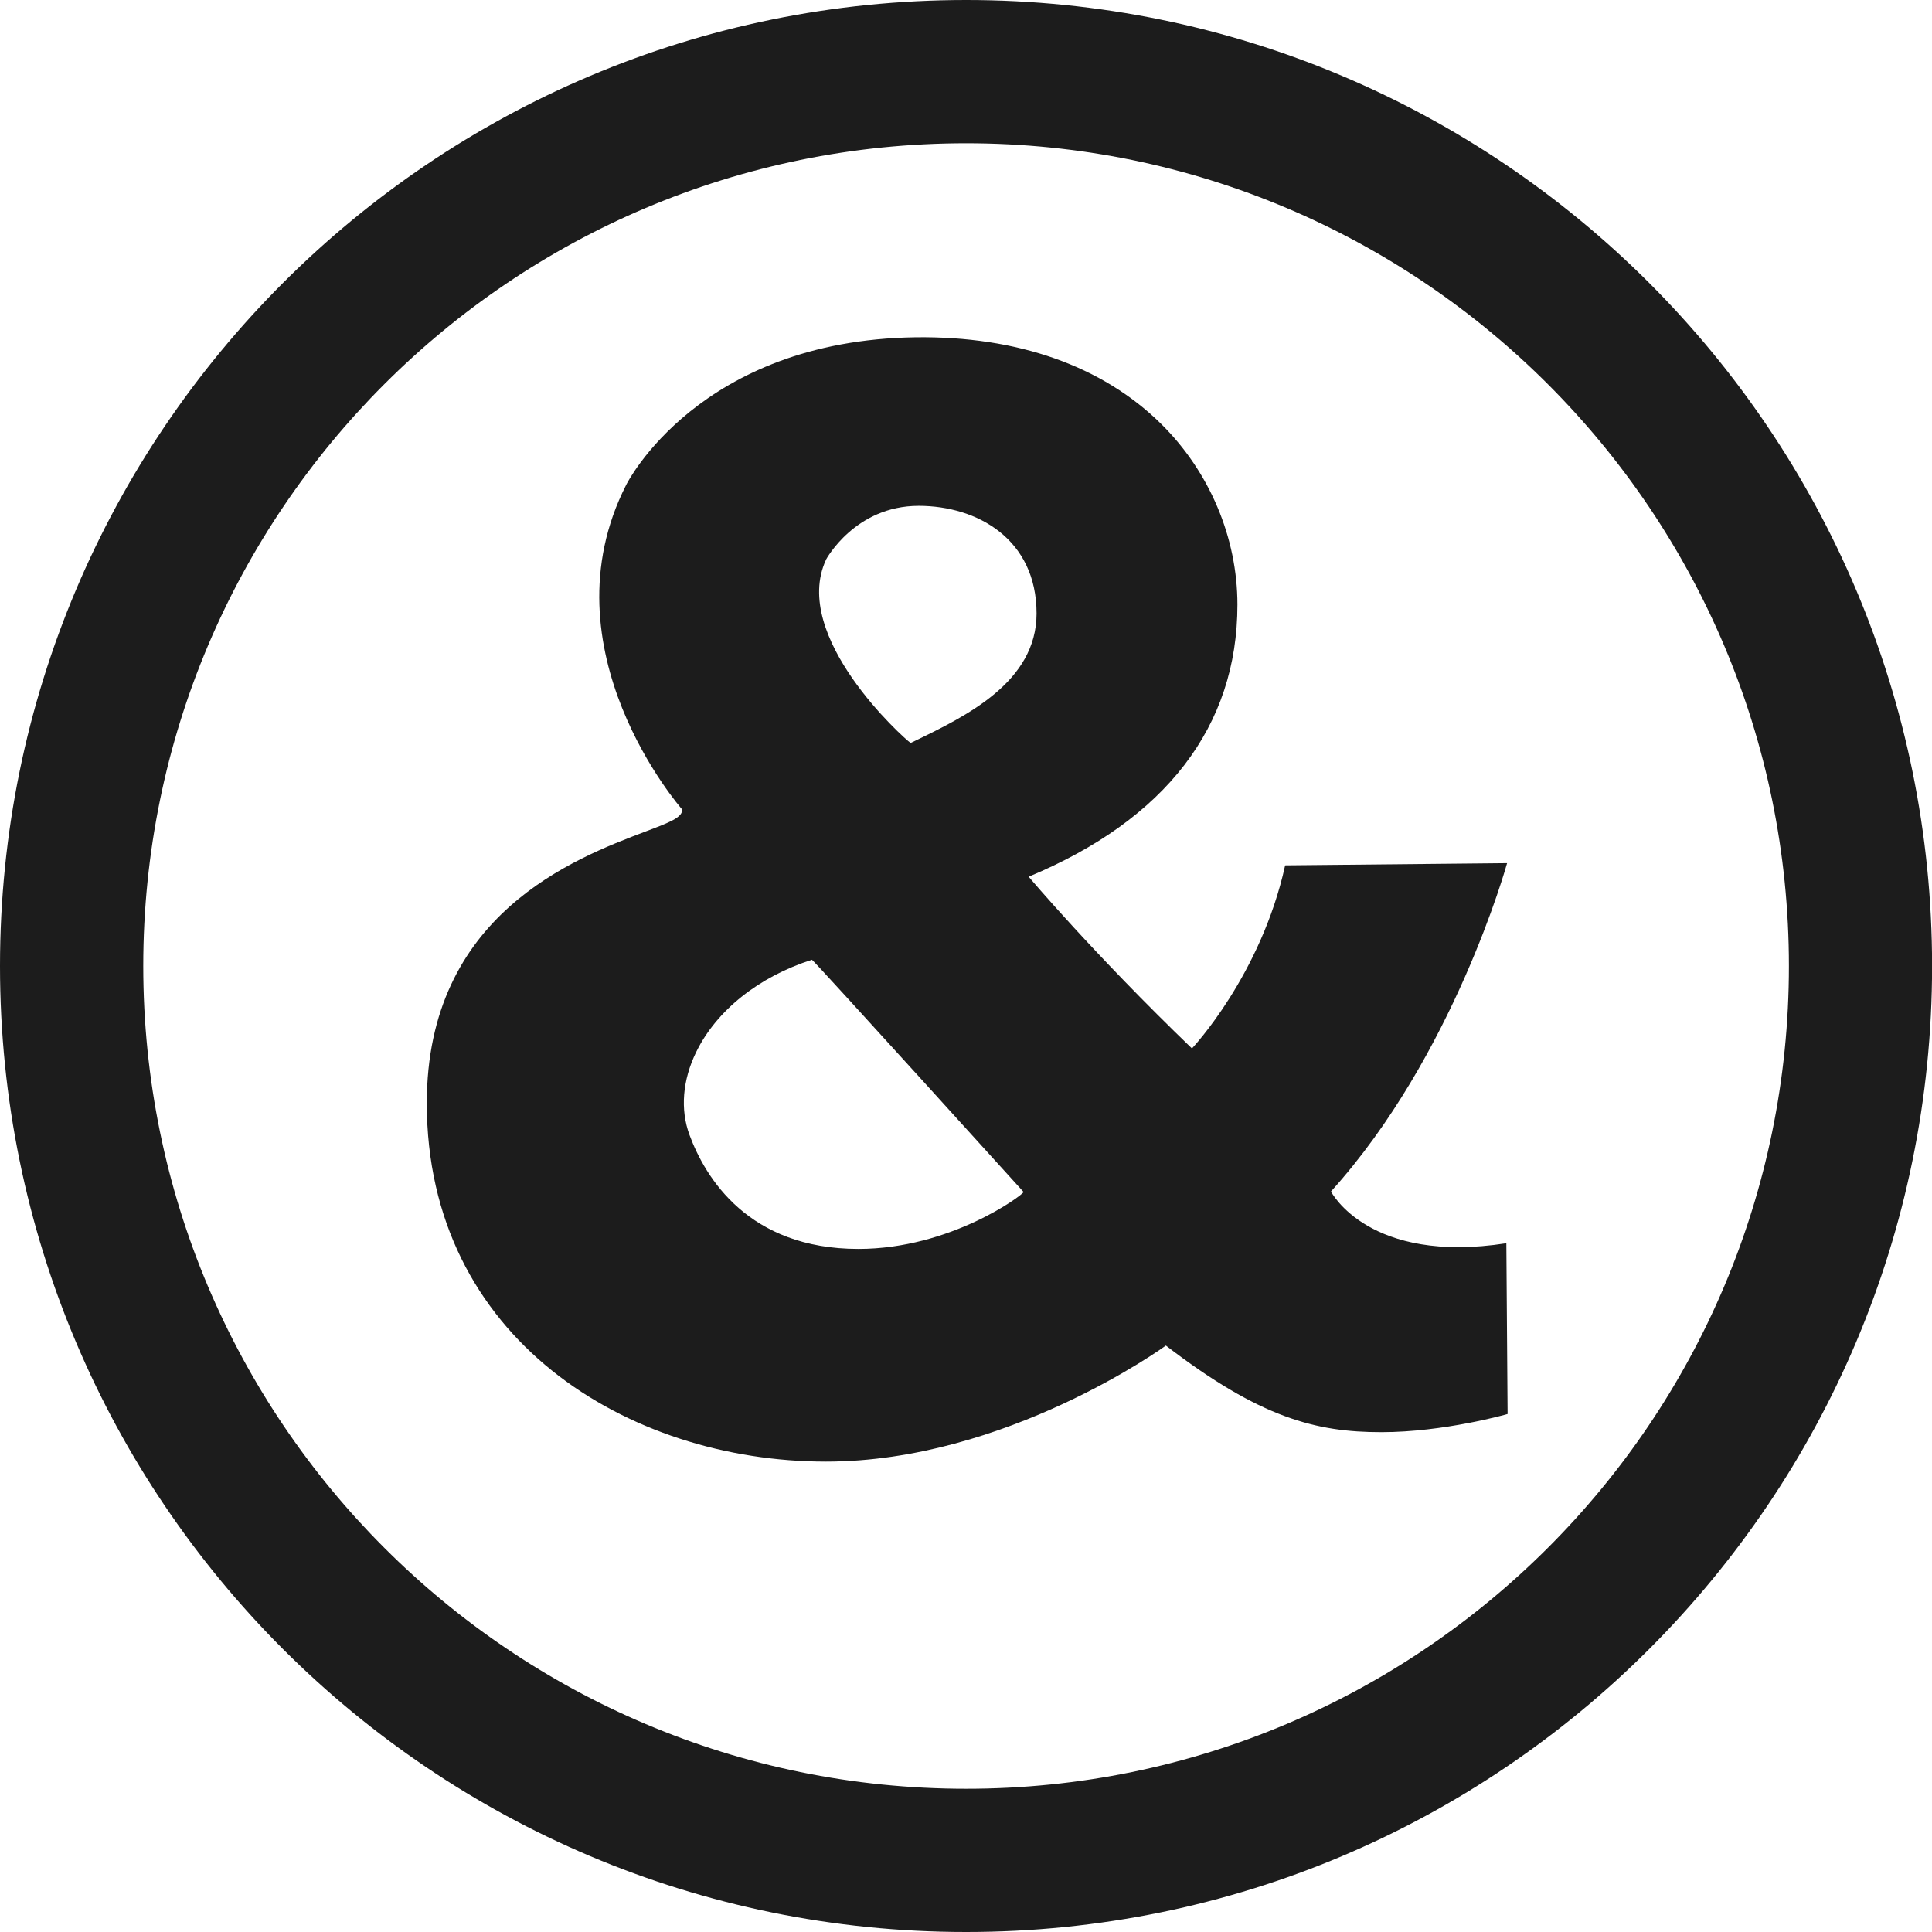 <svg width="180" height="180" viewBox="0 0 180 180" fill="none" xmlns="http://www.w3.org/2000/svg">
<path d="M90.012 0C40.303 0 0 40.295 0 90.001C0 139.705 40.303 180 90.012 180C139.721 180 180.008 139.703 180.008 90.001C180.01 40.295 139.721 0 90.012 0ZM90.012 166.655C47.674 166.655 13.347 132.334 13.347 90.001C13.347 47.666 47.674 13.347 90.012 13.347C132.345 13.347 166.669 47.666 166.669 90.001C166.669 132.332 132.345 166.655 90.012 166.655Z" fill="#1C1C1C"/>
<path d="M85.317 31.425C65.116 31.702 58.403 45.041 58.342 45.172C50.535 60.51 63.424 75.272 63.557 75.417C63.597 76.163 62.377 76.624 60.145 77.469C53.526 79.976 39.764 85.192 39.764 102.774C39.764 124.699 58.472 136.174 76.957 136.174C93.696 136.174 108.473 125.474 108.621 125.363C117.412 132.113 122.613 133.432 128.704 133.432C134.531 133.432 140.401 131.761 140.459 131.74L140.343 115.83C127.543 117.819 124.04 111.075 124.003 111.008C135.446 98.344 140.362 80.591 140.412 80.418L119.734 80.624C117.484 90.842 111.112 97.619 111.051 97.68C101.905 88.873 95.898 81.752 95.84 81.681C108.586 76.369 115.288 67.692 115.288 56.336C115.288 50.09 112.693 43.949 108.171 39.486C102.698 34.092 94.8 31.306 85.317 31.425ZM76.953 52.158V52.143C76.98 52.095 79.667 47.127 85.594 47.127C91.057 47.127 96.574 50.23 96.574 57.158C96.574 63.541 90.001 66.726 85.2 69.048L84.84 69.22C84.212 68.799 73.649 59.313 76.953 52.158ZM64.241 105.744C63.364 103.373 63.585 100.631 64.863 98.013C66.756 94.137 70.687 91.001 75.647 89.418C75.819 89.467 95.366 111.056 95.366 111.056C95.276 111.346 88.563 116.36 79.979 116.36C69.712 116.362 65.711 109.708 64.241 105.744Z" fill="#1C1C1C"/>
</svg>
